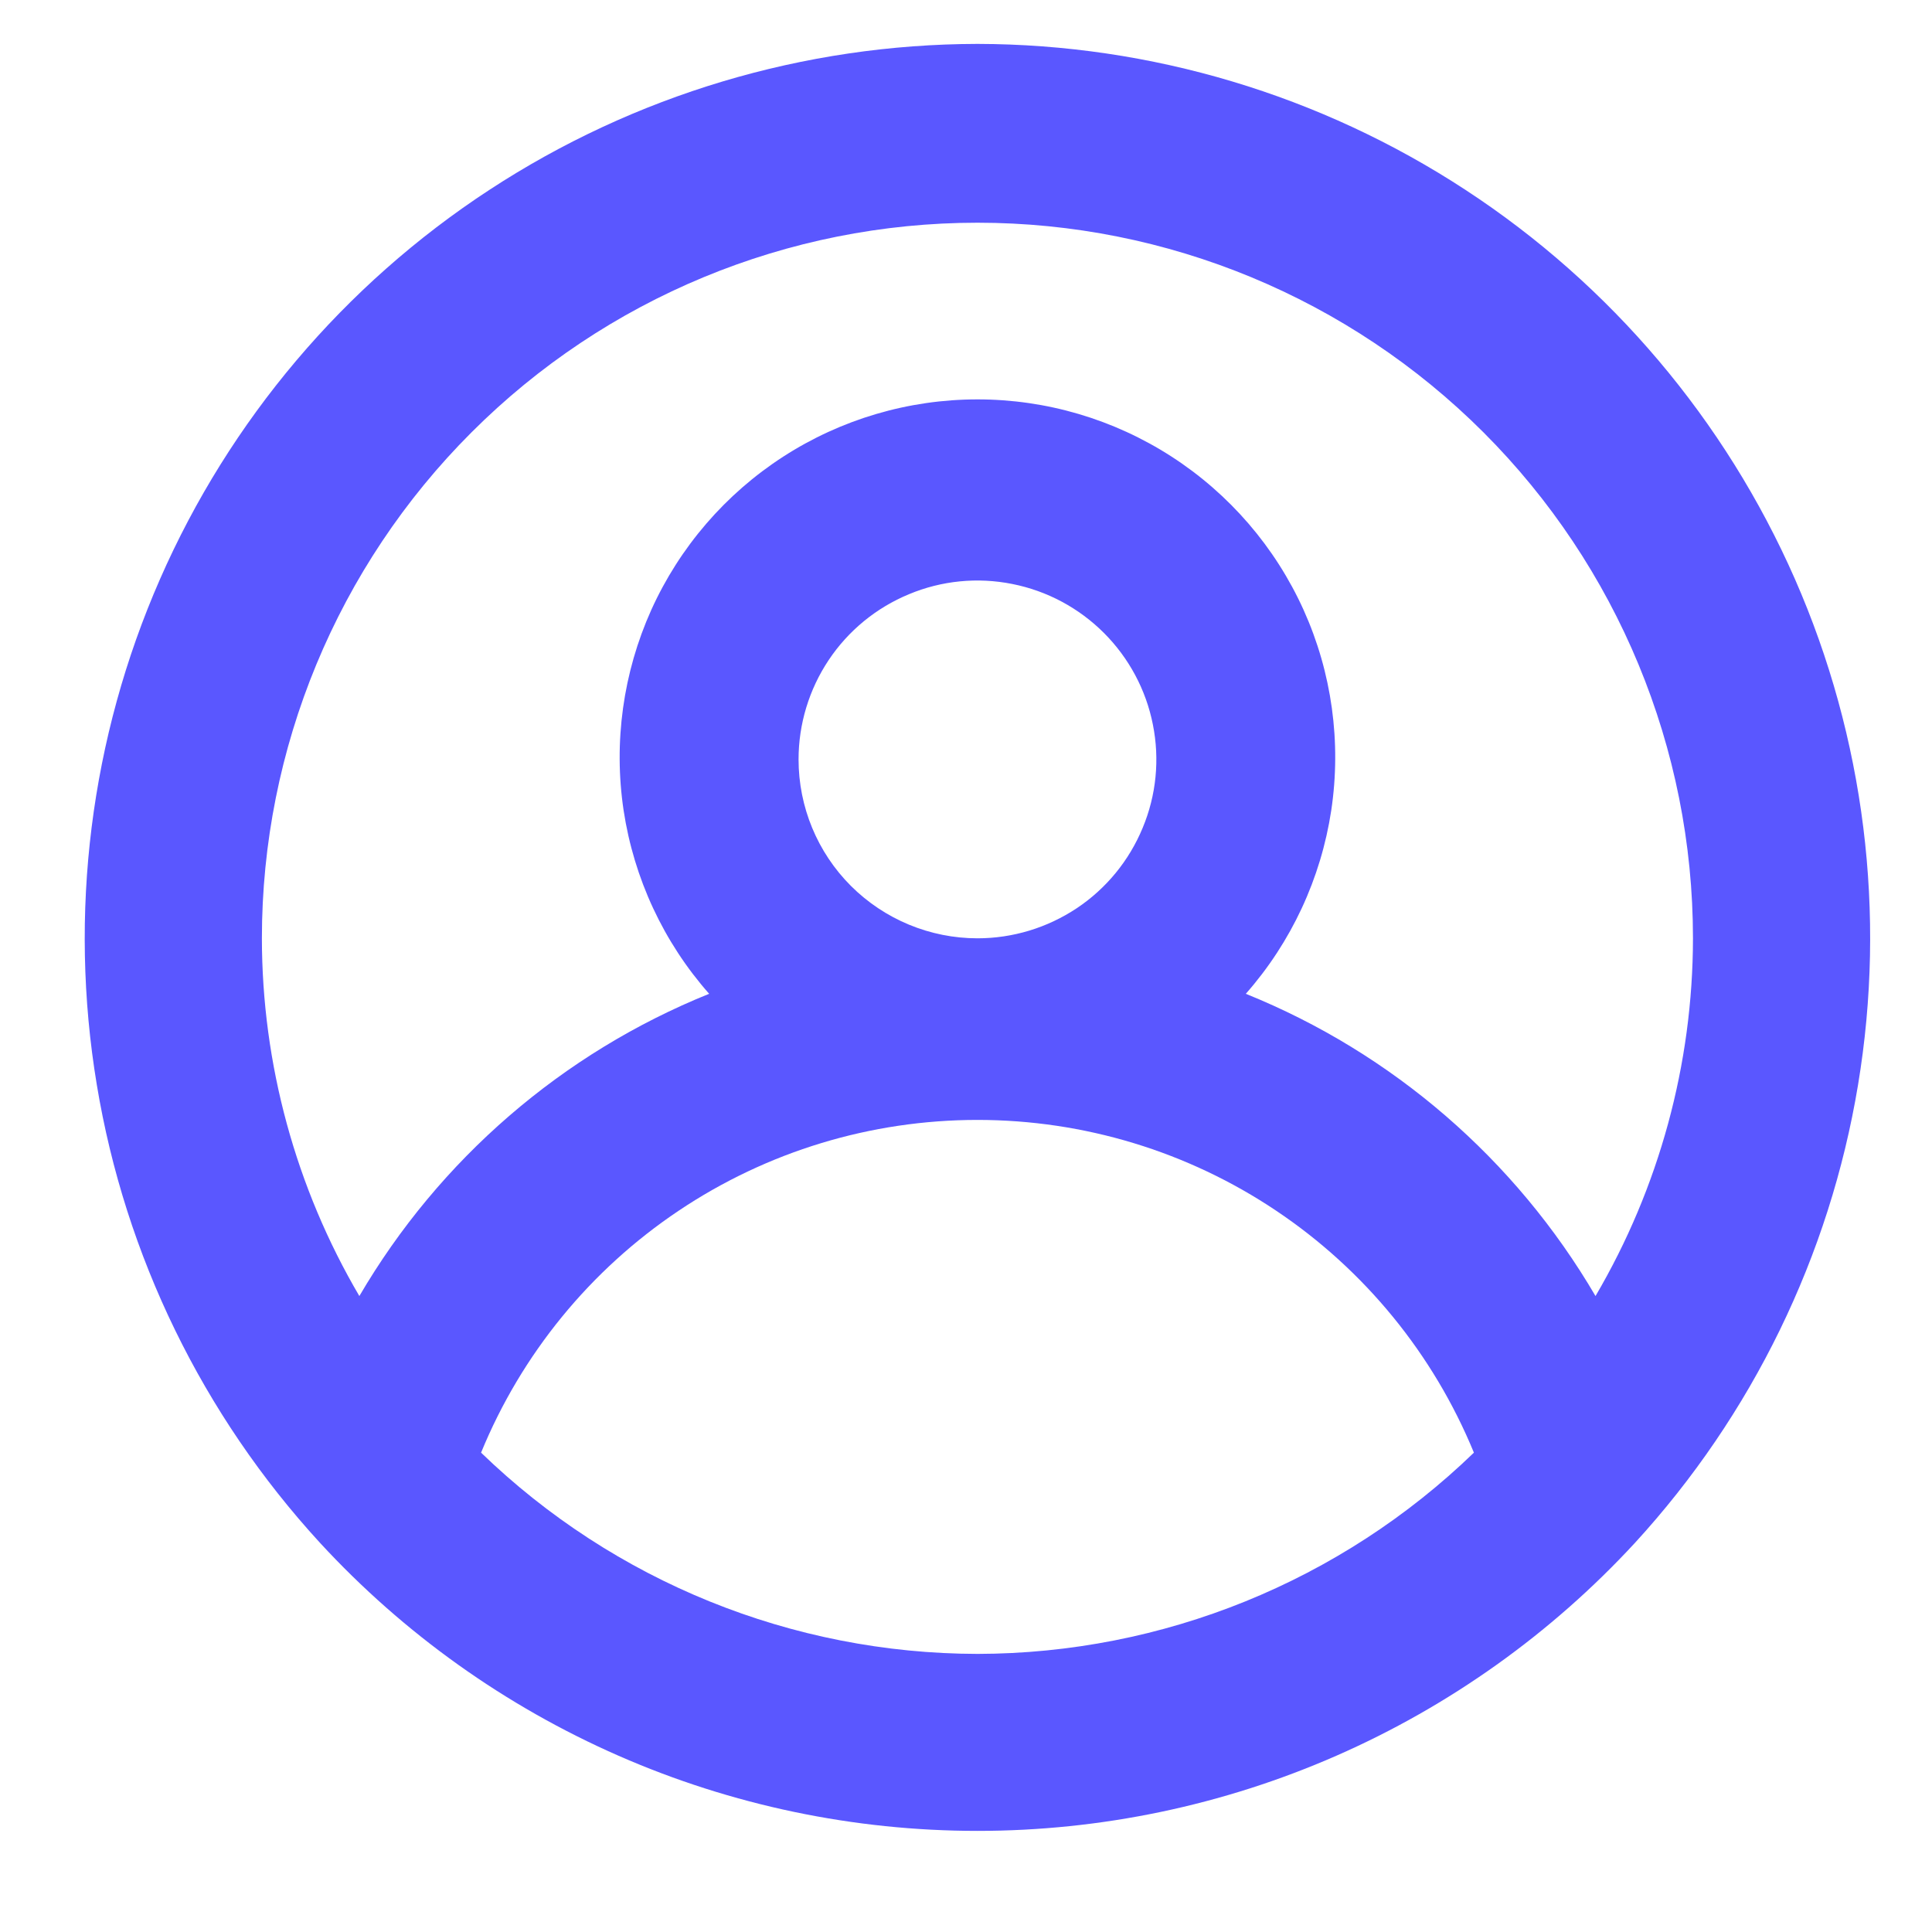 <svg width="18" height="18" viewBox="0 0 18 18" fill="none" xmlns="http://www.w3.org/2000/svg">
<path d="M9.107 0.409C7.49 0.412 5.91 0.885 4.558 1.77C3.205 2.655 2.14 3.915 1.491 5.395C0.842 6.875 0.637 8.512 0.902 10.107C1.166 11.701 1.889 13.184 2.982 14.375C3.762 15.221 4.709 15.896 5.763 16.358C6.817 16.82 7.956 17.058 9.107 17.058C10.257 17.058 11.396 16.82 12.45 16.358C13.504 15.896 14.451 15.221 15.232 14.375C16.324 13.184 17.047 11.701 17.311 10.107C17.576 8.512 17.372 6.875 16.723 5.395C16.073 3.915 15.008 2.655 13.655 1.77C12.303 0.885 10.723 0.412 9.107 0.409ZM9.107 15.409C7.38 15.406 5.722 14.734 4.482 13.534C4.858 12.617 5.499 11.832 6.323 11.28C7.146 10.728 8.115 10.434 9.107 10.434C10.098 10.434 11.067 10.728 11.89 11.28C12.714 11.832 13.355 12.617 13.732 13.534C12.491 14.734 10.833 15.406 9.107 15.409ZM7.44 7.075C7.44 6.746 7.538 6.423 7.721 6.149C7.904 5.875 8.164 5.662 8.469 5.536C8.773 5.409 9.108 5.376 9.432 5.441C9.755 5.505 10.052 5.664 10.285 5.897C10.518 6.13 10.677 6.427 10.741 6.75C10.806 7.074 10.773 7.409 10.646 7.713C10.52 8.018 10.307 8.278 10.033 8.461C9.758 8.644 9.436 8.742 9.107 8.742C8.665 8.742 8.241 8.566 7.928 8.254C7.615 7.941 7.44 7.517 7.44 7.075ZM14.865 12.075C14.12 10.802 12.974 9.811 11.607 9.259C12.031 8.778 12.307 8.184 12.403 7.55C12.498 6.916 12.409 6.267 12.145 5.682C11.881 5.098 11.454 4.602 10.915 4.254C10.376 3.906 9.748 3.721 9.107 3.721C8.465 3.721 7.837 3.906 7.298 4.254C6.759 4.602 6.332 5.098 6.068 5.682C5.805 6.267 5.715 6.916 5.81 7.55C5.906 8.184 6.182 8.778 6.607 9.259C5.239 9.811 4.093 10.802 3.348 12.075C2.755 11.065 2.441 9.914 2.44 8.742C2.44 6.974 3.142 5.278 4.393 4.028C5.643 2.778 7.338 2.075 9.107 2.075C10.875 2.075 12.57 2.778 13.821 4.028C15.071 5.278 15.773 6.974 15.773 8.742C15.772 9.914 15.458 11.065 14.865 12.075Z" fill="#5A57FF"/>
</svg>
